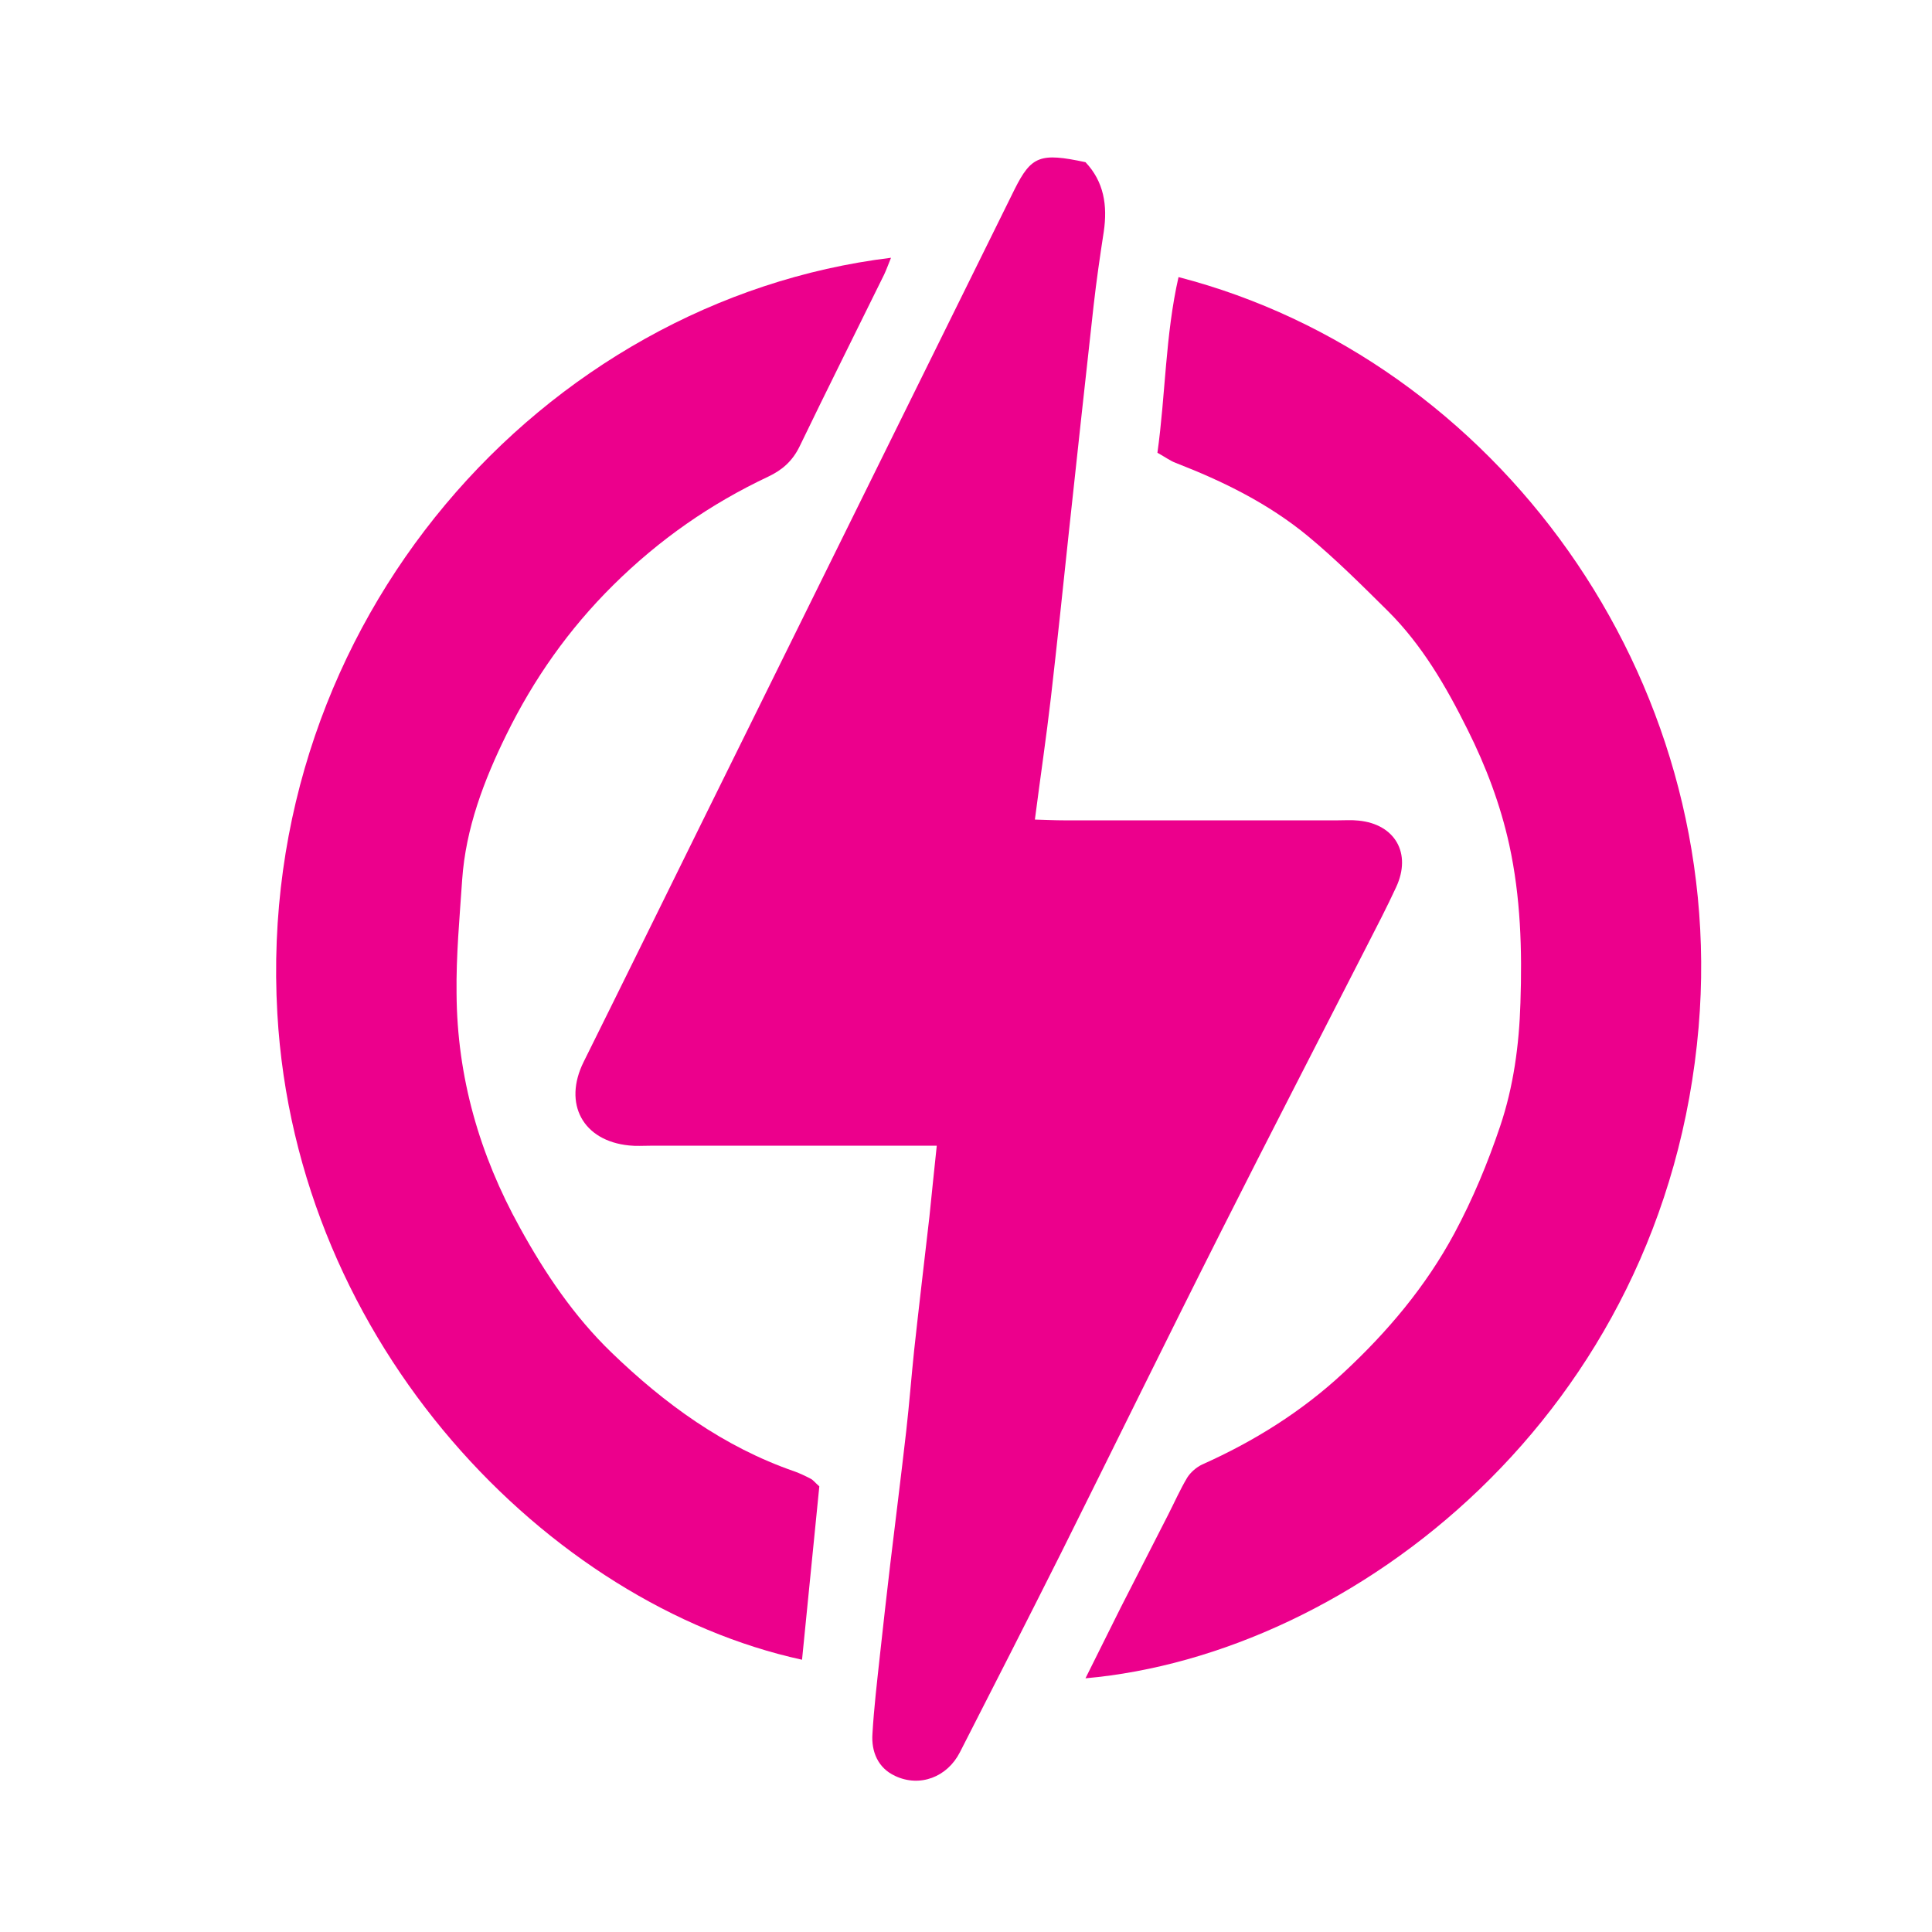 <?xml version="1.0" encoding="UTF-8"?> <svg xmlns="http://www.w3.org/2000/svg" width="76" height="76" viewBox="0 0 76 76" fill="none"><path d="M36.85 45.07H35.39H25.57C25.3 45.07 25.02 45.09 24.75 45.06C22.93 44.88 22.14 43.42 22.96 41.77C24.53 38.61 26.08 35.45 27.64 32.29C31.73 24.01 35.82 15.73 39.91 7.45C40.57 6.13 40.92 6 42.7 6.38C43.43 7.15 43.57 8.09 43.42 9.11C43.27 10.08 43.13 11.05 43.02 12.02C42.69 14.98 42.37 17.94 42.05 20.9C41.82 23.08 41.59 25.26 41.34 27.44C41.16 28.99 40.93 30.54 40.71 32.24C41.11 32.25 41.49 32.27 41.86 32.27C45.45 32.27 49.03 32.27 52.62 32.27C52.89 32.27 53.17 32.25 53.44 32.28C54.88 32.42 55.54 33.57 54.92 34.9C54.56 35.68 54.16 36.45 53.77 37.21C51.86 40.95 49.93 44.68 48.04 48.43C45.92 52.63 43.85 56.86 41.75 61.07C40.43 63.7 39.1 66.31 37.76 68.93C37.26 69.91 36.18 70.32 35.21 69.86C34.54 69.55 34.27 68.91 34.32 68.2C34.38 67.18 34.5 66.17 34.61 65.15C34.74 63.94 34.88 62.74 35.02 61.53C35.23 59.78 35.45 58.03 35.65 56.28C35.77 55.22 35.85 54.17 35.96 53.12C36.15 51.37 36.36 49.62 36.56 47.87C36.65 46.99 36.74 46.1 36.85 45.07Z" fill="#EC008C"></path><path d="M35.05 10.14C34.93 10.44 34.86 10.63 34.78 10.8C33.67 13.06 32.54 15.31 31.45 17.57C31.17 18.14 30.77 18.49 30.22 18.75C27.95 19.82 25.94 21.22 24.13 23.01C22.37 24.75 20.99 26.72 19.92 28.9C19.04 30.69 18.32 32.58 18.18 34.61C18.08 36.1 17.94 37.59 17.96 39.08C17.98 42.36 18.86 45.42 20.45 48.29C21.44 50.09 22.58 51.78 24.05 53.2C26.14 55.22 28.47 56.92 31.25 57.88C31.47 57.96 31.68 58.06 31.89 58.17C31.99 58.22 32.06 58.32 32.23 58.47C32.01 60.7 31.78 62.99 31.55 65.29C21.6 63.12 11.65 52.94 10.91 39.87C10.03 24.45 21.37 11.81 35.05 10.14Z" fill="#EC008C"></path><path d="M42.7 66.02C43.18 65.05 43.63 64.15 44.08 63.25C44.7 62.03 45.33 60.81 45.95 59.59C46.2 59.1 46.42 58.6 46.7 58.13C46.83 57.92 47.06 57.72 47.29 57.61C49.33 56.7 51.22 55.52 52.86 53.99C54.57 52.4 56.08 50.62 57.21 48.52C57.94 47.16 58.52 45.76 59.01 44.31C59.54 42.74 59.76 41.1 59.81 39.45C59.88 37.37 59.82 35.29 59.37 33.23C59.02 31.64 58.45 30.14 57.73 28.7C56.89 27.01 55.94 25.37 54.59 24.03C53.57 23.02 52.55 22 51.45 21.09C49.9 19.81 48.11 18.93 46.25 18.21C46.04 18.13 45.85 17.99 45.53 17.81C45.85 15.53 45.84 13.19 46.36 10.9C58.8 14.12 67.99 26.57 66.82 40.4C65.52 55.64 53.2 65.09 42.7 66.02Z" fill="#EC008C"></path></svg> 